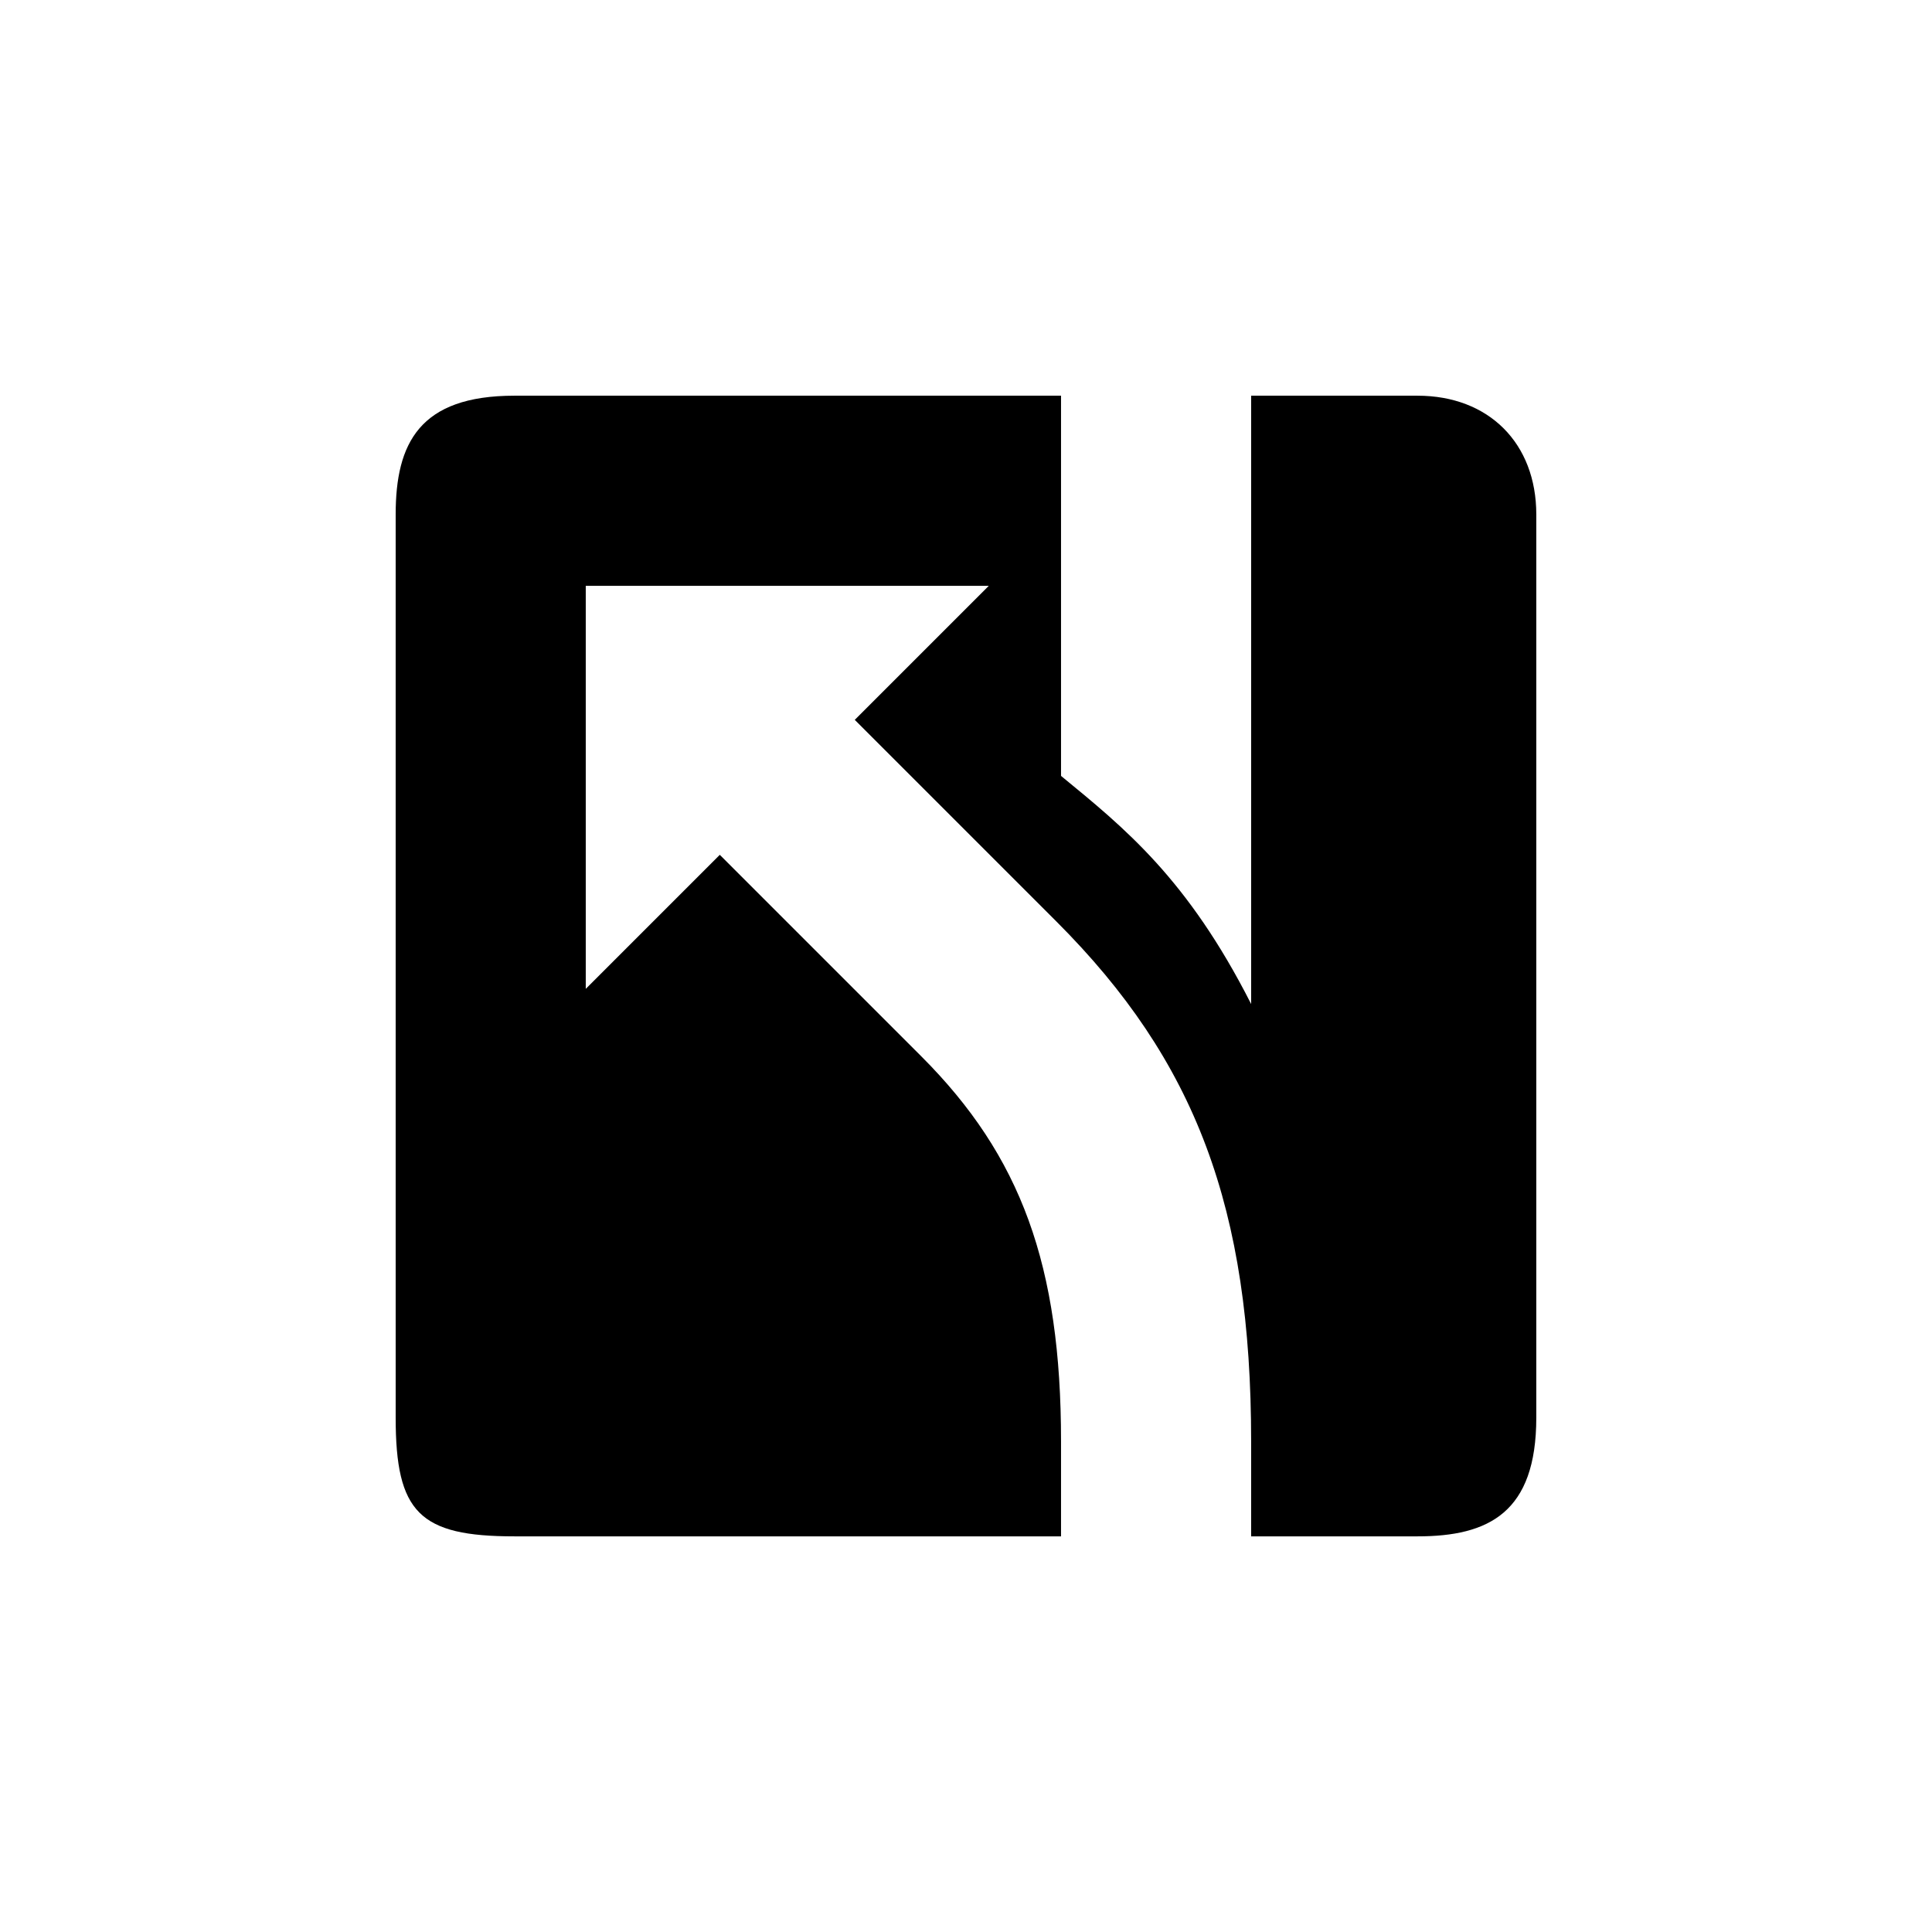<?xml version="1.0" encoding="UTF-8"?>
<!-- Uploaded to: ICON Repo, www.iconrepo.com, Generator: ICON Repo Mixer Tools -->
<svg fill="#000000" width="800px" height="800px" version="1.1" viewBox="144 144 512 512" xmlns="http://www.w3.org/2000/svg">
 <path d="m519.65 248.86h-44.082v161.22c-16.879-33.25-33.504-46.602-50.383-60.457v-100.76h-144.84c-25.191 0-31.488 12.594-31.488 31.488v239.31c0 25.191 6.297 31.488 31.488 31.488h144.84v-25.191c0-46.602-10.578-75.57-37.031-102.02l-53.402-53.402-35.52 35.52v-106.81h106.81l-35.52 35.52 53.402 53.402c37.031 37.031 51.641 76.074 51.641 137.79v25.191h44.082c18.895 0 31.488-6.297 31.488-31.488v-239.31c0-18.895-12.594-31.488-31.488-31.488z"/>
</svg>